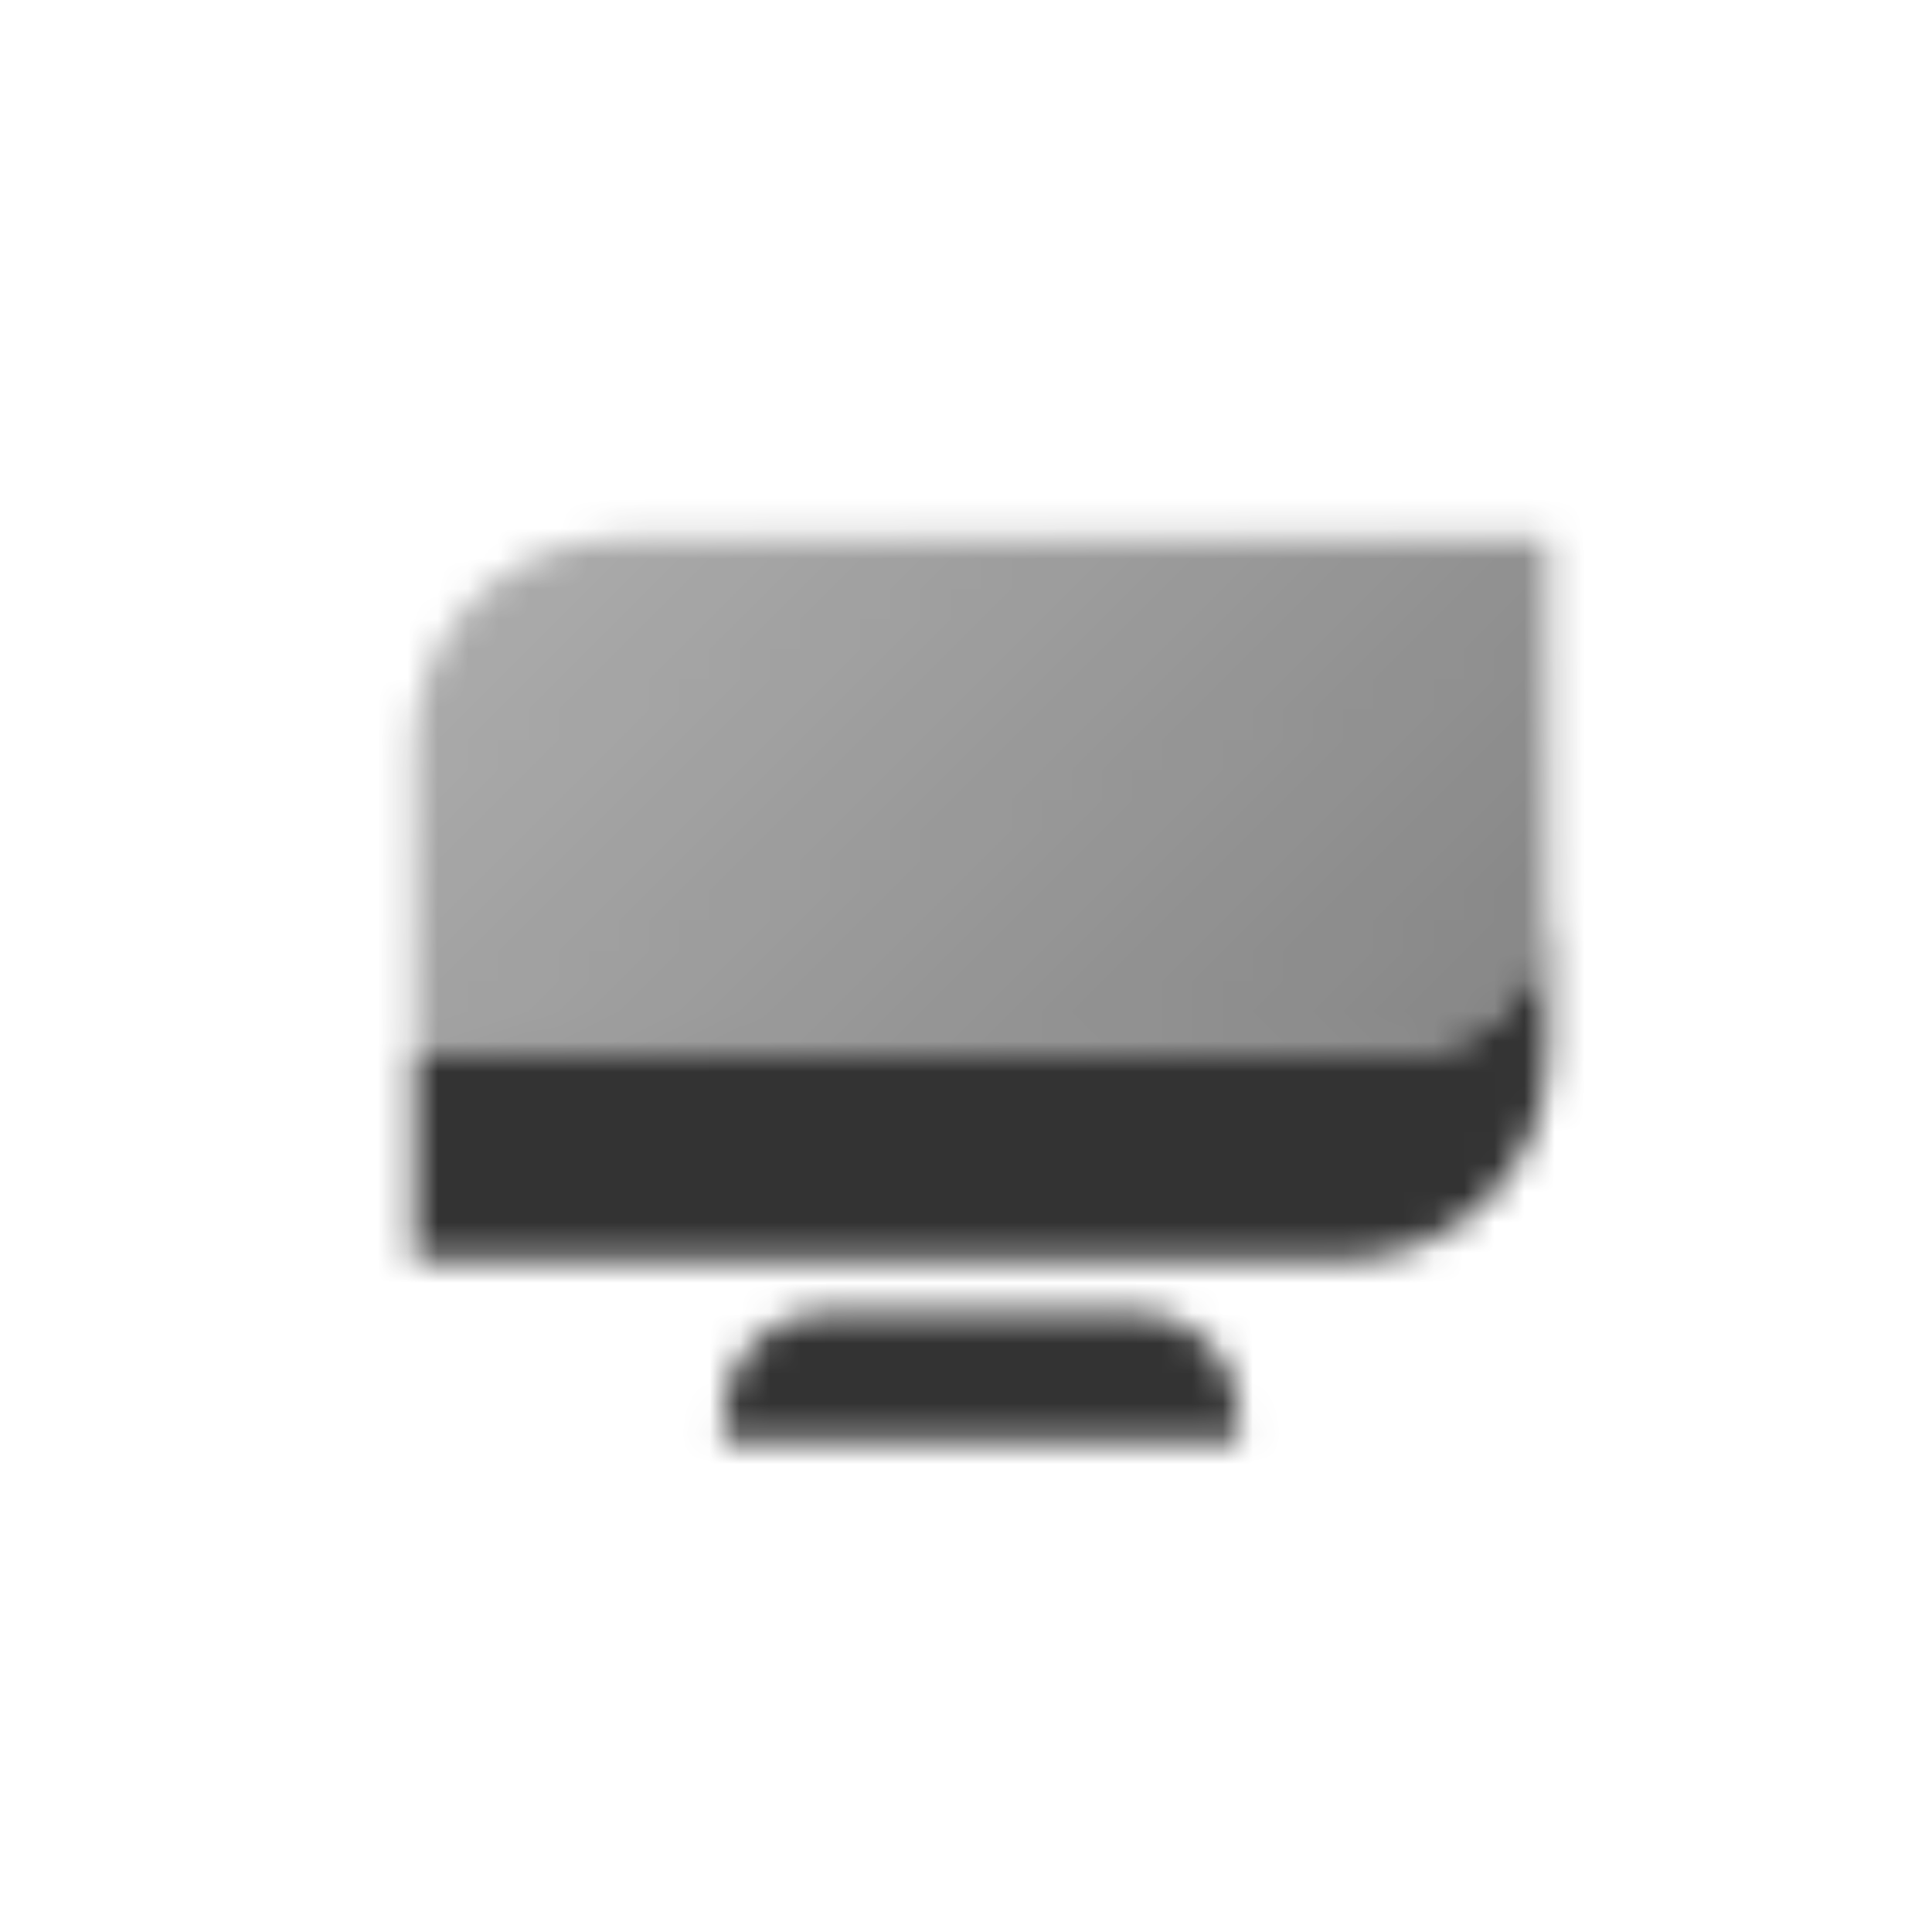 <svg width="64" height="64" viewBox="0 0 64 64" fill="none" xmlns="http://www.w3.org/2000/svg">
<mask id="mask0_97_5727" style="mask-type:alpha" maskUnits="userSpaceOnUse" x="13" y="17" width="39" height="31">
<path fill-rule="evenodd" clip-rule="evenodd" d="M13.708 34.917V41.75H44.458C48.232 41.75 51.292 38.691 51.292 34.917V29.792C51.292 32.622 48.997 34.917 46.167 34.917H13.708Z" fill="black"/>
<path d="M13.708 24.667C13.708 20.893 16.768 17.833 20.542 17.833H51.292V29.792C51.292 32.622 48.997 34.917 46.167 34.917H13.708V24.667Z" fill="url(#paint0_linear_97_5727)"/>
<path d="M23.958 46.875C23.958 44.988 25.488 43.458 27.375 43.458H37.625C39.512 43.458 41.042 44.988 41.042 46.875V47.729H23.958V46.875Z" fill="black"/>
</mask>
<g mask="url(#mask0_97_5727)">
<path d="M12 11H53V52H12V11Z" fill="black" fill-opacity="0.8"/>
</g>
<defs>
<linearGradient id="paint0_linear_97_5727" x1="51.292" y1="34.917" x2="22.242" y2="8.463" gradientUnits="userSpaceOnUse">
<stop stop-opacity="0.6"/>
<stop offset="1" stop-opacity="0.4"/>
</linearGradient>
</defs>
</svg>
